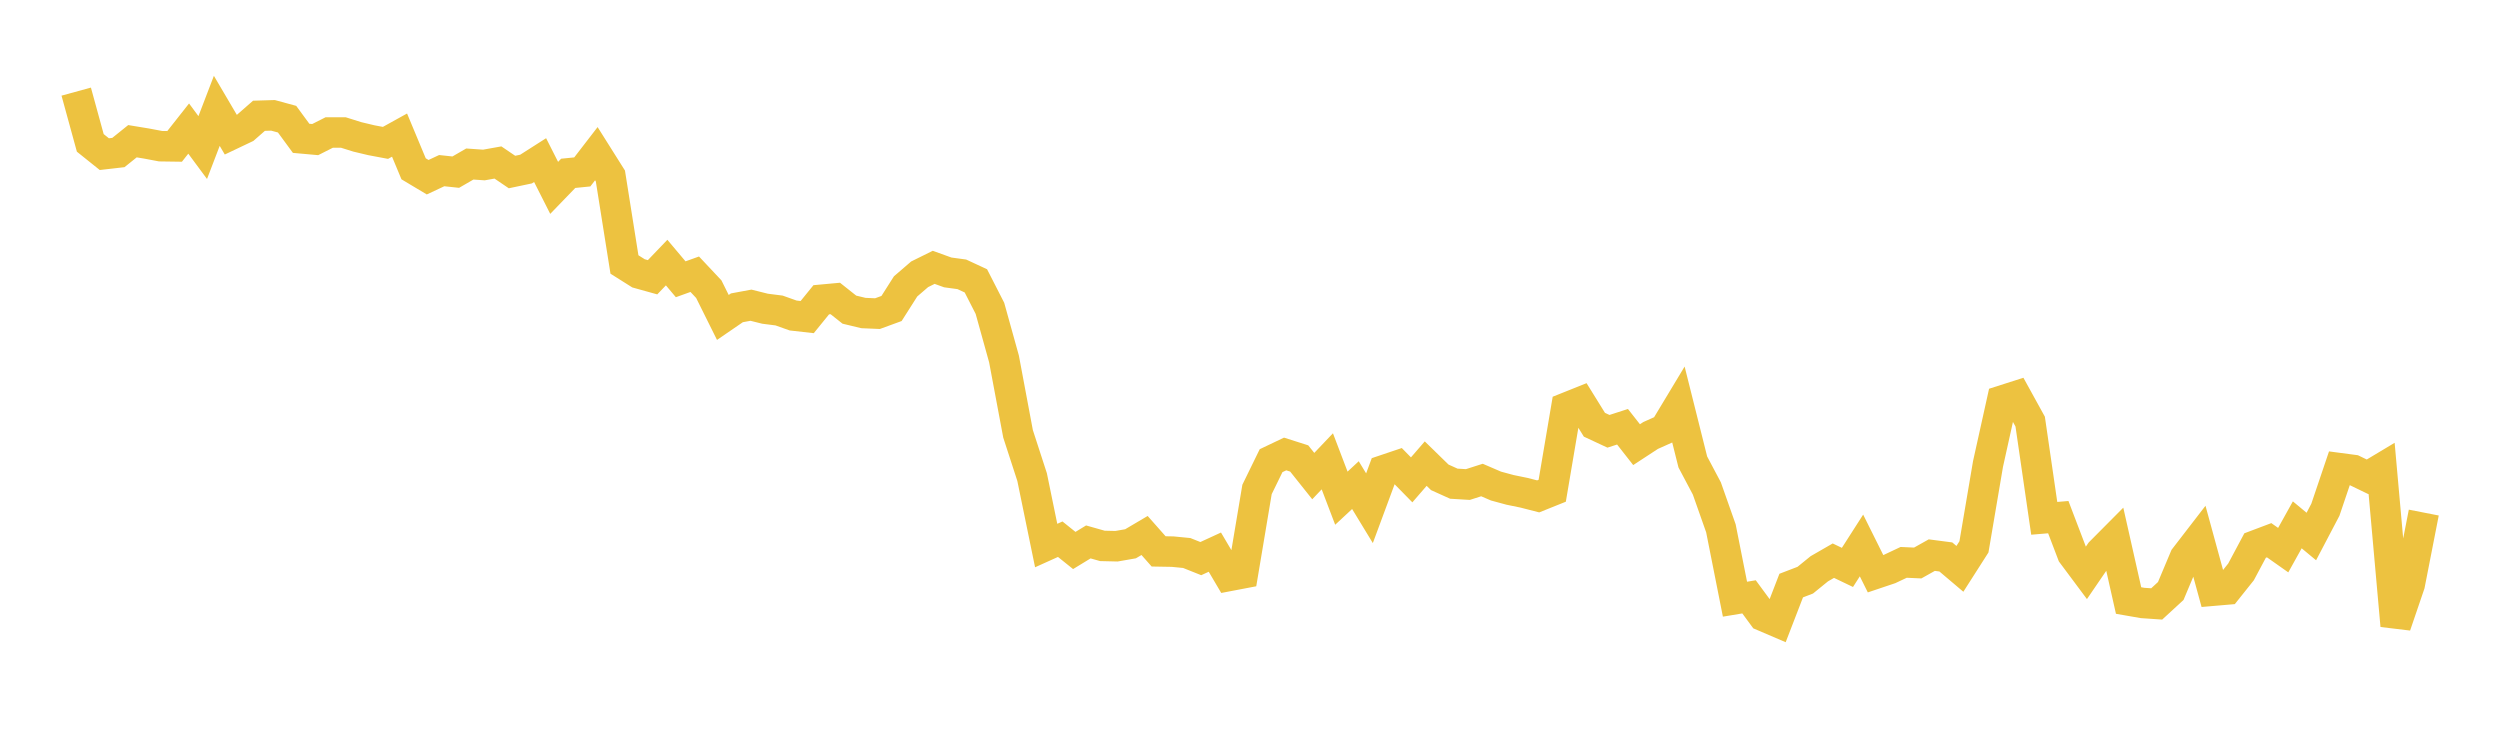 <svg width="164" height="48" xmlns="http://www.w3.org/2000/svg" xmlns:xlink="http://www.w3.org/1999/xlink"><path fill="none" stroke="rgb(237,194,64)" stroke-width="2" d="M5,6.01L5.922,9.373L6.844,10.112L7.766,10.006L8.689,9.264L9.611,9.416L10.533,9.59L11.455,9.603L12.377,8.434L13.299,9.68L14.222,7.271L15.144,8.84L16.066,8.402L16.988,7.595L17.91,7.567L18.832,7.818L19.754,9.074L20.677,9.157L21.599,8.691L22.521,8.691L23.443,8.98L24.365,9.2L25.287,9.373L26.21,8.862L27.132,11.073L28.054,11.625L28.976,11.194L29.898,11.293L30.82,10.76L31.743,10.824L32.665,10.659L33.587,11.285L34.509,11.091L35.431,10.503L36.353,12.324L37.275,11.37L38.198,11.278L39.12,10.082L40.042,11.546L40.964,17.35L41.886,17.931L42.808,18.188L43.731,17.225L44.653,18.32L45.575,17.989L46.497,18.97L47.419,20.824L48.341,20.192L49.263,20.021L50.186,20.252L51.108,20.369L52.03,20.697L52.952,20.801L53.874,19.665L54.796,19.58L55.719,20.313L56.641,20.535L57.563,20.574L58.485,20.237L59.407,18.787L60.329,17.993L61.251,17.537L62.174,17.871L63.096,17.996L64.018,18.424L64.94,20.228L65.862,23.544L66.784,28.459L67.707,31.301L68.629,35.788L69.551,35.372L70.473,36.112L71.395,35.55L72.317,35.811L73.24,35.833L74.162,35.672L75.084,35.128L76.006,36.171L76.928,36.187L77.85,36.277L78.772,36.645L79.695,36.22L80.617,37.784L81.539,37.608L82.461,32.108L83.383,30.22L84.305,29.781L85.228,30.075L86.15,31.231L87.072,30.262L87.994,32.681L88.916,31.824L89.838,33.34L90.76,30.85L91.683,30.539L92.605,31.479L93.527,30.413L94.449,31.313L95.371,31.73L96.293,31.785L97.216,31.489L98.138,31.886L99.06,32.136L99.982,32.326L100.904,32.563L101.826,32.193L102.749,26.745L103.671,26.376L104.593,27.863L105.515,28.293L106.437,27.995L107.359,29.17L108.281,28.567L109.204,28.154L110.126,26.623L111.048,30.303L111.97,32.044L112.892,34.659L113.814,39.307L114.737,39.153L115.659,40.407L116.581,40.802L117.503,38.414L118.425,38.06L119.347,37.311L120.269,36.78L121.192,37.222L122.114,35.783L123.036,37.636L123.958,37.326L124.88,36.891L125.802,36.933L126.725,36.416L127.647,36.536L128.569,37.317L129.491,35.874L130.413,30.44L131.335,26.279L132.257,25.984L133.18,27.658L134.102,34.002L135.024,33.925L135.946,36.343L136.868,37.579L137.79,36.229L138.713,35.3L139.635,39.394L140.557,39.555L141.479,39.618L142.401,38.77L143.323,36.577L144.246,35.38L145.168,38.75L146.09,38.671L147.012,37.515L147.934,35.787L148.856,35.439L149.778,36.089L150.701,34.429L151.623,35.195L152.545,33.438L153.467,30.711L154.389,30.833L155.311,31.279L156.234,30.726L157.156,41.042L158.078,38.338L159,33.625"></path></svg>
